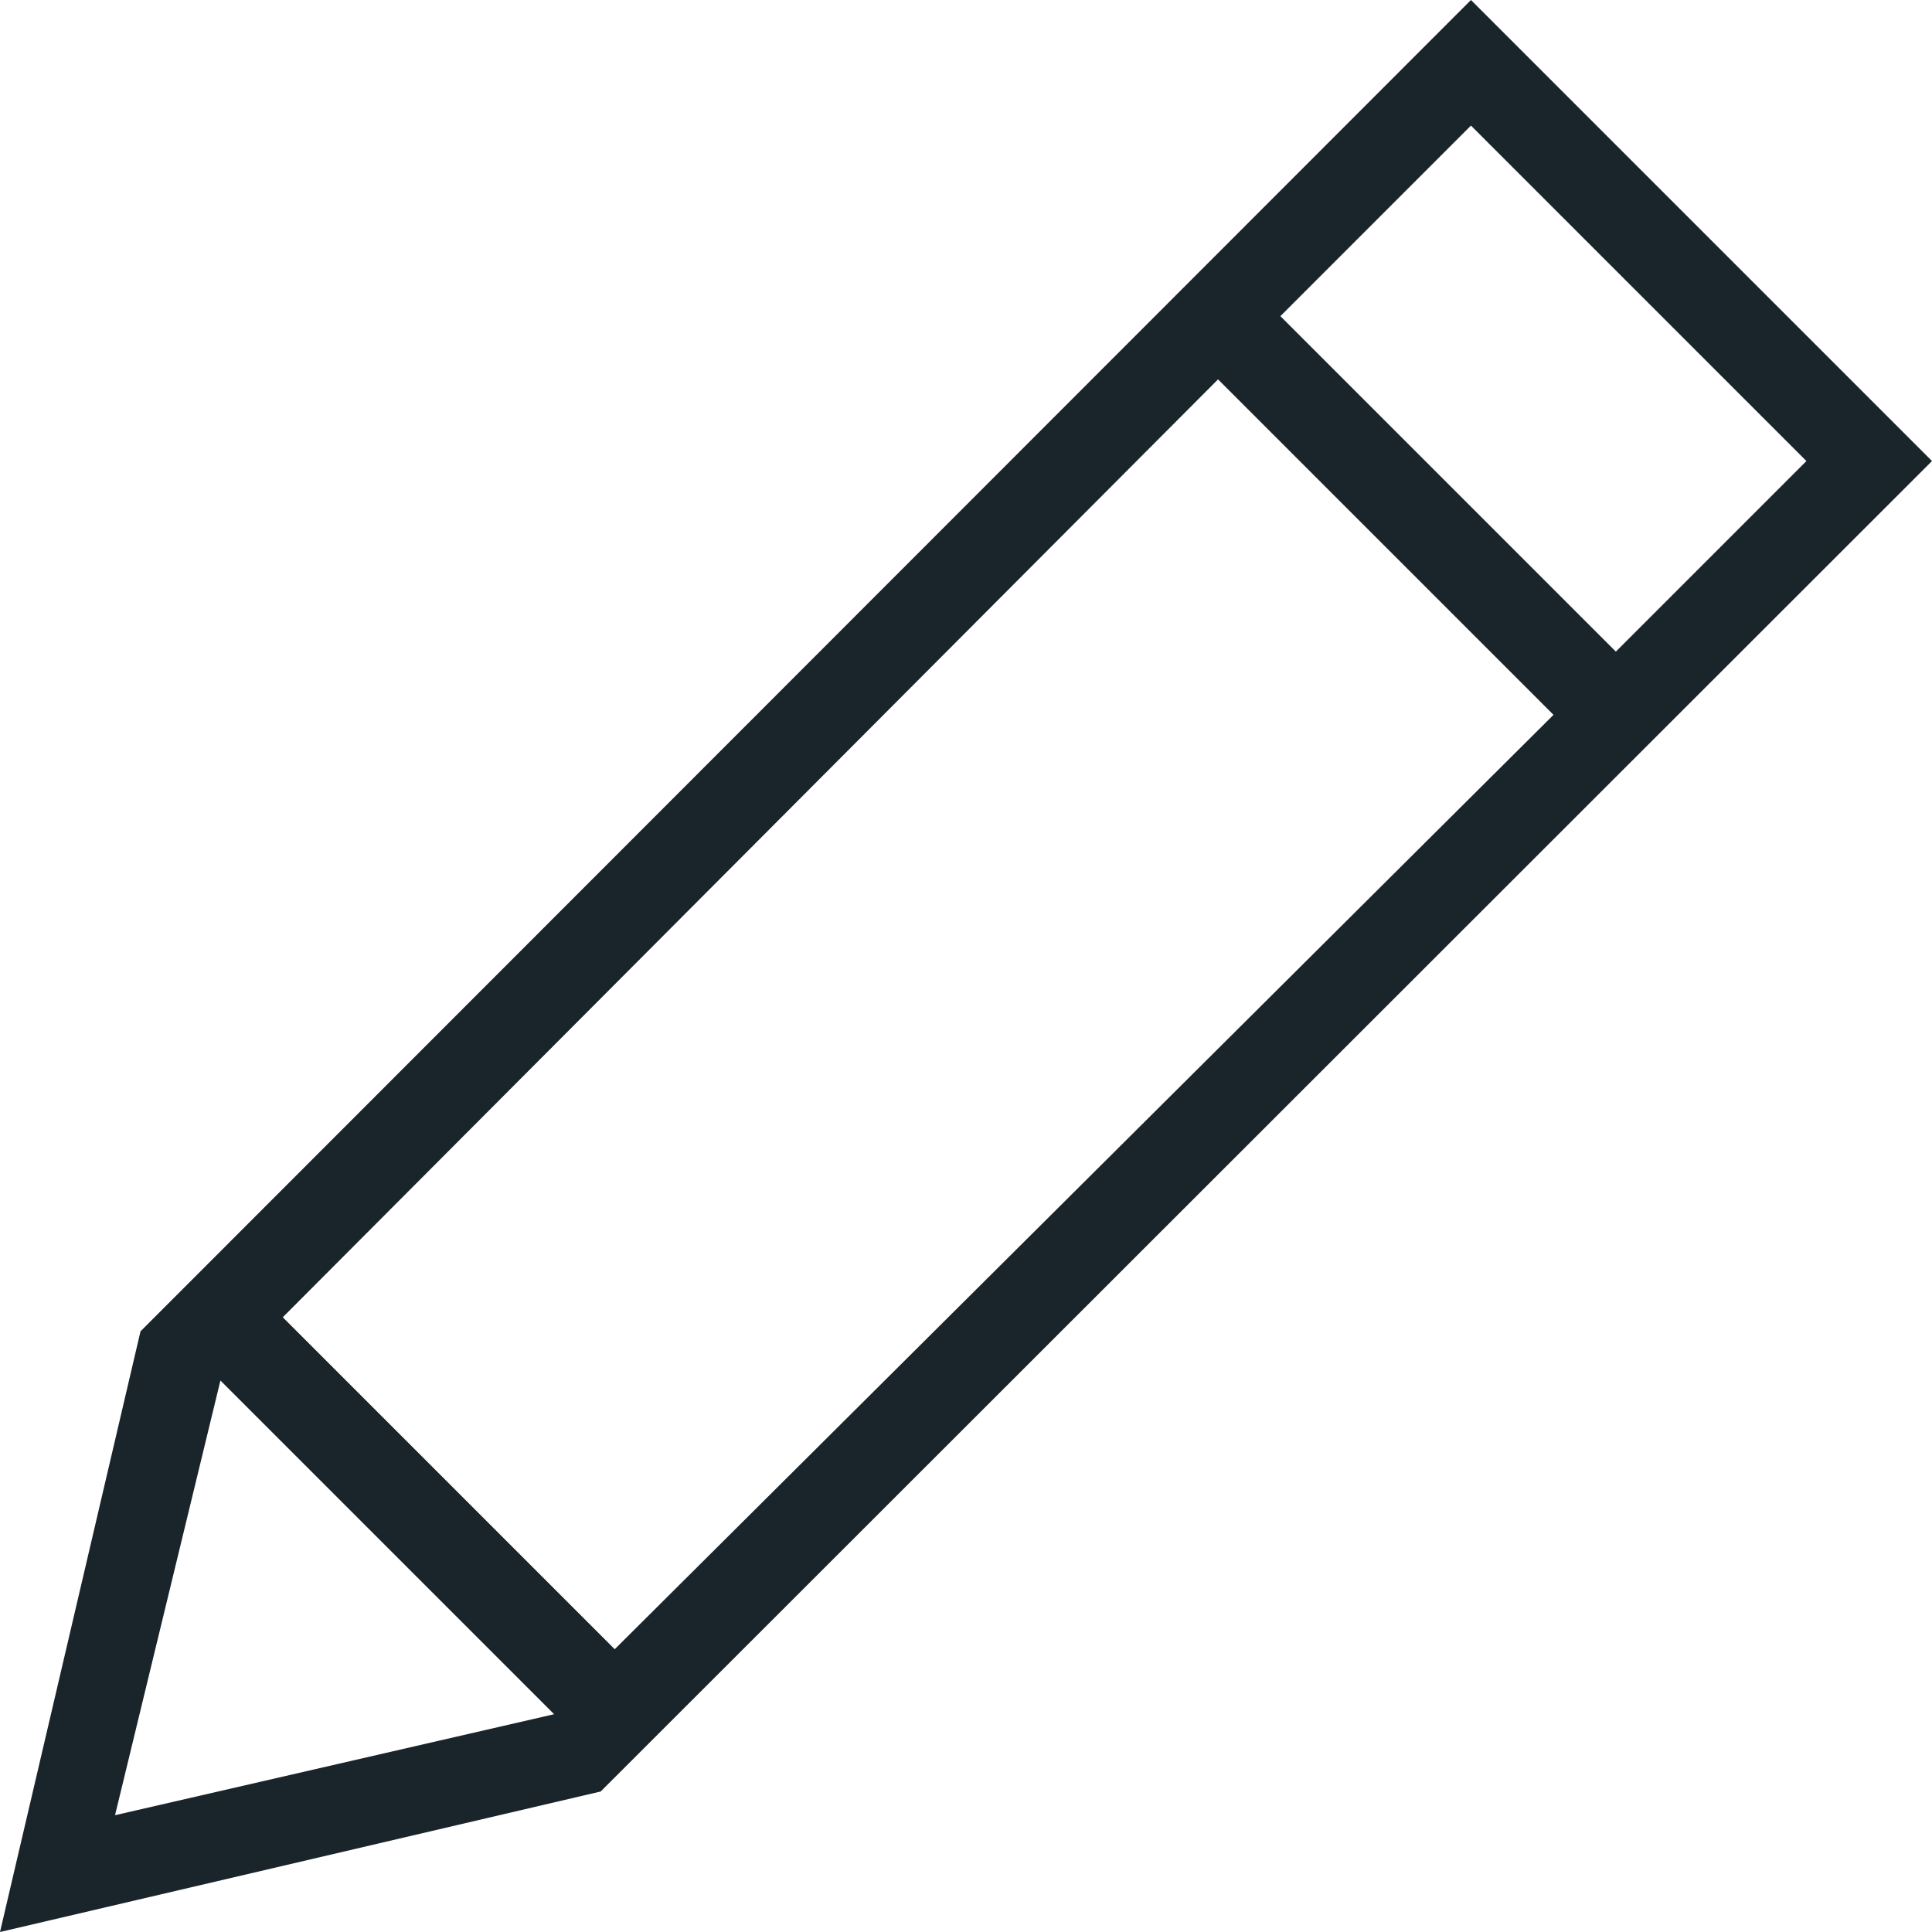 <svg width="22" height="22" viewBox="0 0 22 22" xmlns="http://www.w3.org/2000/svg"><path d="M16.75 0L1.6 15.16 0 22l6.84-1.6L22 5.25 16.75 0zm3.82 5.25L18.4 7.42 14.58 3.6l2.17-2.17 3.82 3.82zM3.22 15L13.87 4.32l3.82 3.82L7 18.78 3.22 15zm-.71.72l3.8 3.8-5 1.15 1.2-4.95z" fill-rule="nonzero" fill="#19242B"/></svg>